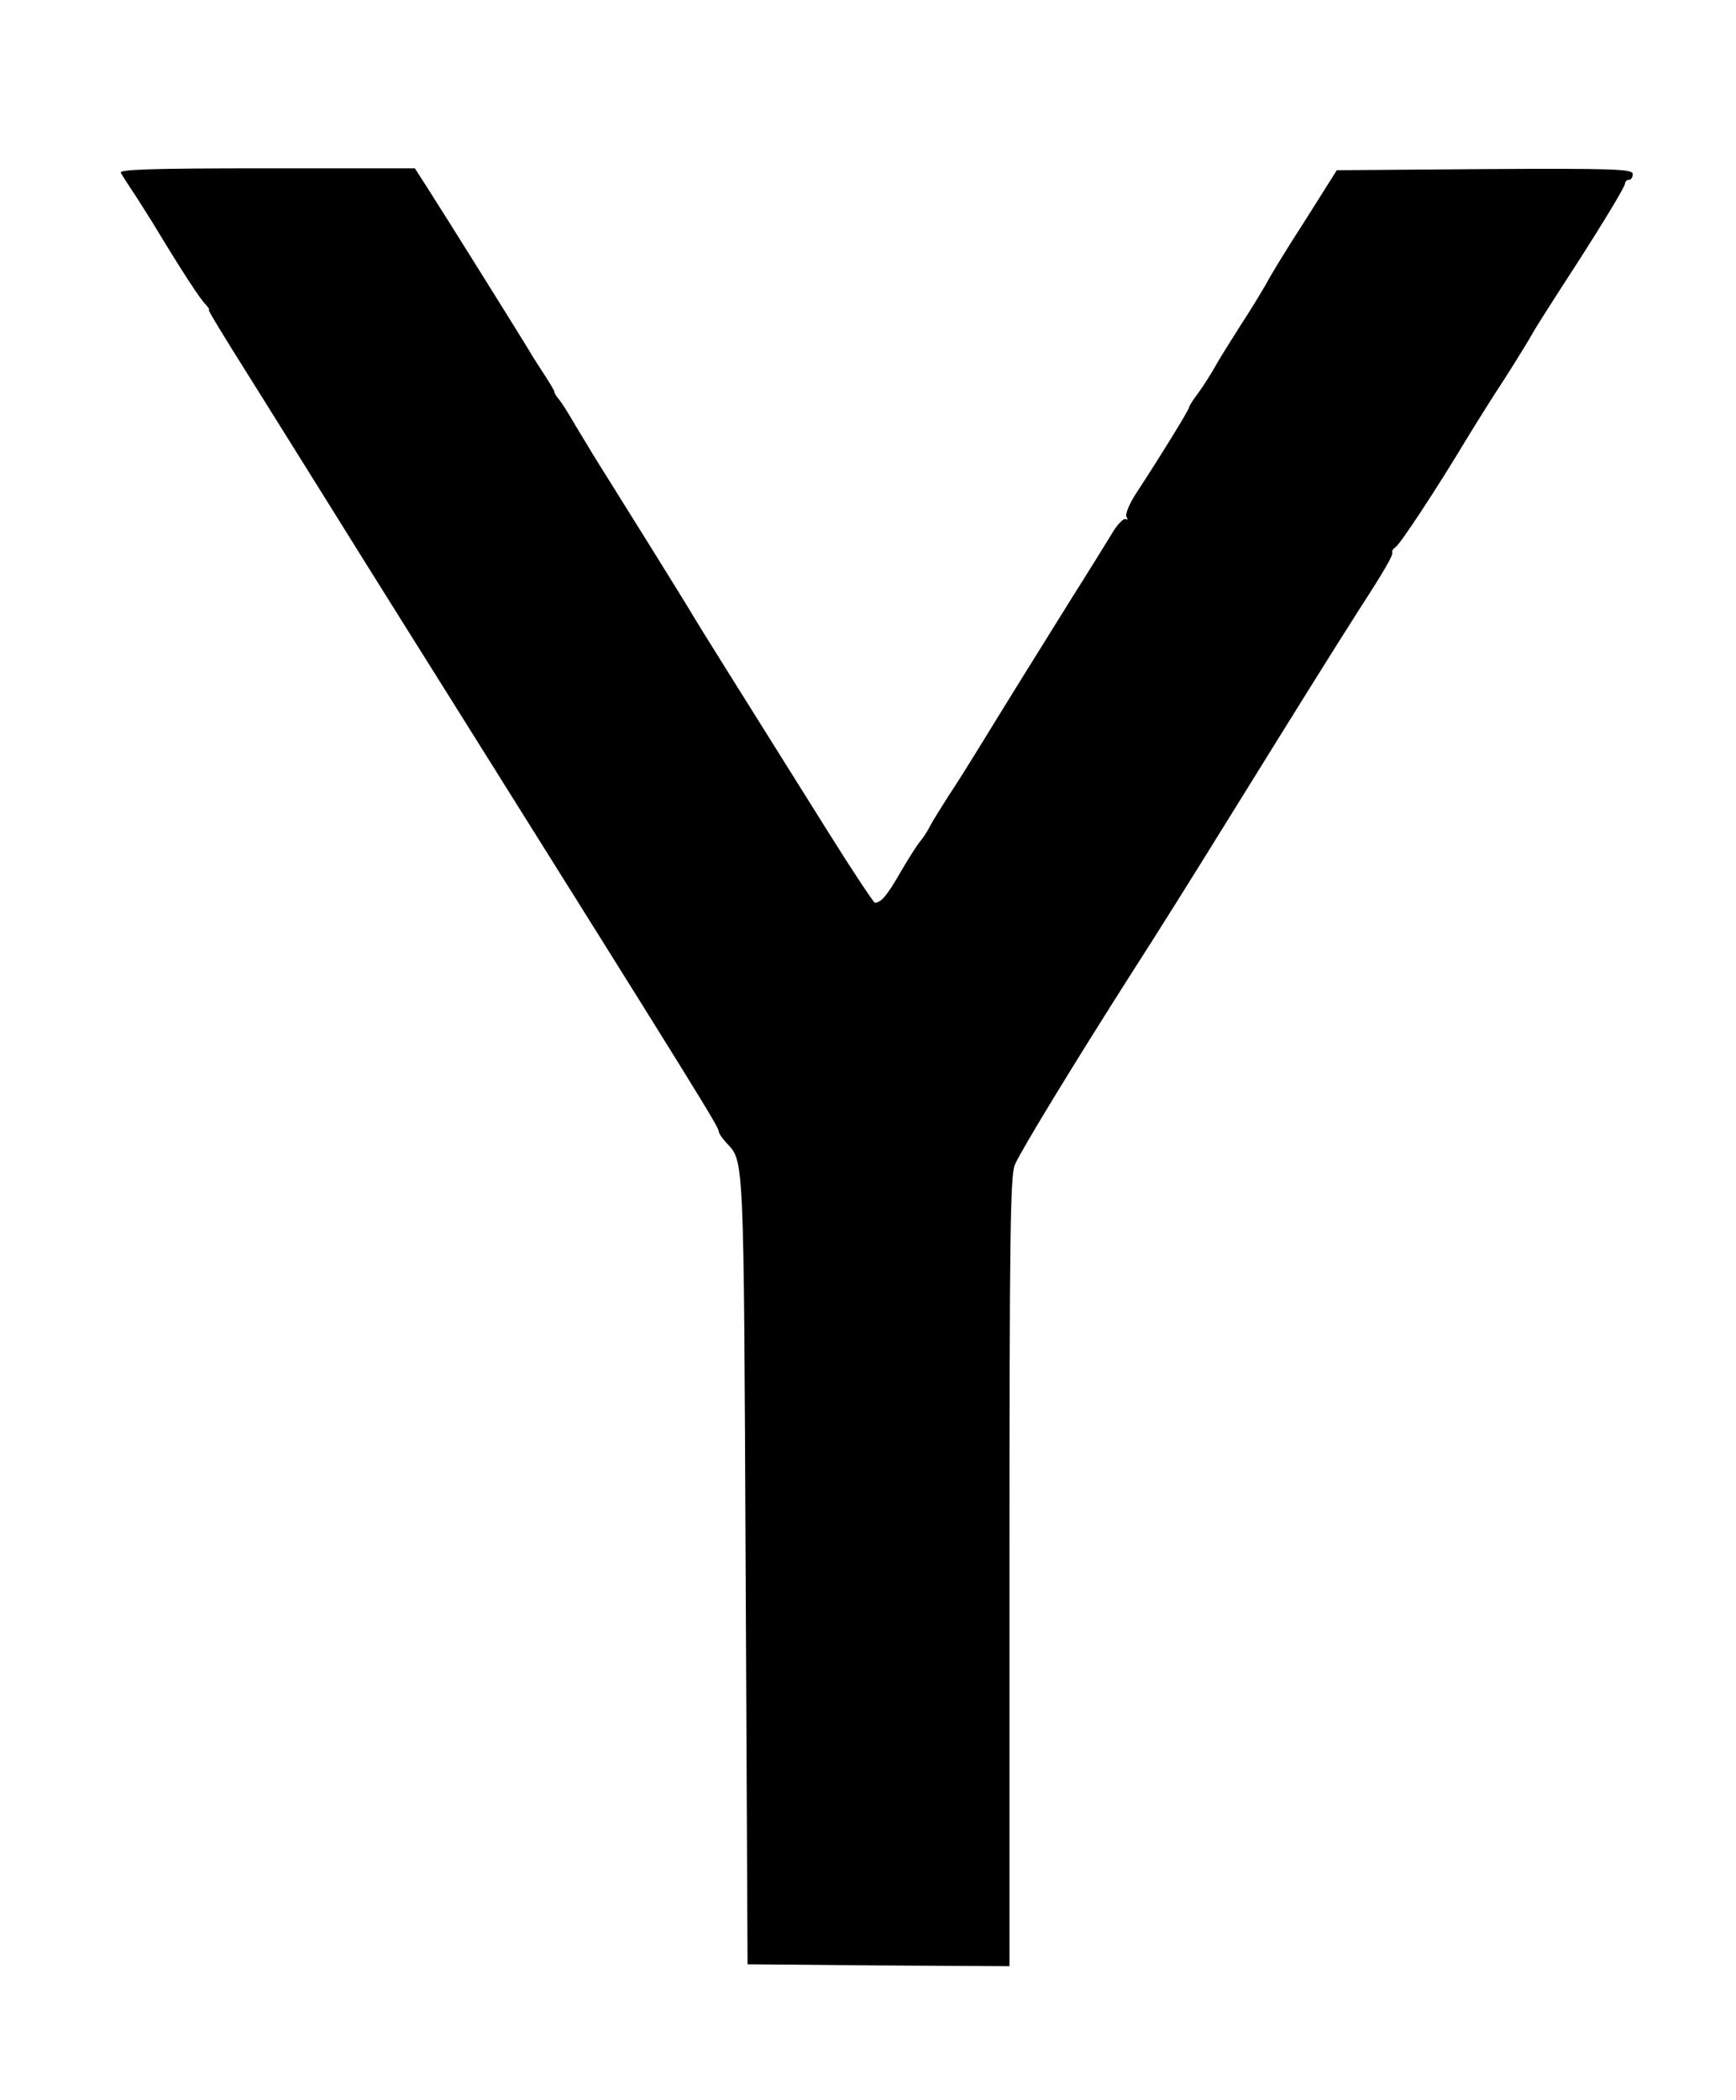 <?xml version="1.0" standalone="no"?>
<!DOCTYPE svg PUBLIC "-//W3C//DTD SVG 20010904//EN"
 "http://www.w3.org/TR/2001/REC-SVG-20010904/DTD/svg10.dtd">
<svg version="1.0" xmlns="http://www.w3.org/2000/svg"
 width="454pt" height="549pt" viewBox="0 0 454 549"
 preserveAspectRatio="xMidYMid meet">

<g transform="translate(0,549) scale(0.1,-0.1)"
fill="#000000" stroke="none">
<path d="M316 5038 c4 -7 15 -24 24 -38 10 -14 36 -55 59 -92 78 -129 125
-201 139 -214 7 -8 11 -14 8 -14 -3 0 43 -75 101 -167 58 -93 139 -222 180
-288 41 -66 192 -308 336 -537 672 -1072 717 -1144 717 -1157 0 -4 9 -17 20
-29 46 -49 45 -24 50 -1112 l5 -1035 343 -3 342 -2 0 1030 c0 878 2 1036 14
1065 17 39 156 267 311 510 57 88 167 264 245 390 196 316 269 433 348 557 63
97 85 136 83 143 -2 4 3 11 9 15 12 8 106 150 184 280 25 41 70 113 101 160
30 47 62 99 71 115 9 17 42 68 72 115 98 150 172 271 172 281 0 5 5 9 10 9 6
0 10 7 10 15 0 13 -47 15 -387 13 l-387 -3 -82 -130 c-46 -71 -92 -146 -102
-166 -11 -19 -41 -69 -68 -110 -26 -41 -57 -90 -67 -109 -11 -19 -30 -49 -43
-67 -13 -17 -24 -34 -24 -37 0 -7 -80 -136 -137 -223 -20 -30 -31 -58 -27 -64
4 -7 3 -9 -2 -6 -6 3 -23 -15 -38 -41 -16 -26 -61 -99 -101 -162 -75 -120
-180 -289 -248 -400 -22 -36 -56 -90 -76 -120 -19 -30 -42 -66 -49 -80 -7 -14
-19 -32 -26 -40 -7 -8 -30 -44 -51 -80 -35 -61 -50 -79 -67 -80 -3 0 -59 84
-124 188 -257 410 -331 528 -350 560 -16 28 -200 323 -259 417 -11 18 -34 56
-52 86 -17 30 -36 59 -42 66 -6 7 -11 15 -11 18 0 4 -13 25 -28 48 -15 23 -33
51 -39 62 -13 22 -212 341 -264 422 l-34 53 -388 0 c-308 0 -387 -3 -381 -12z"/>
</g>
</svg>
